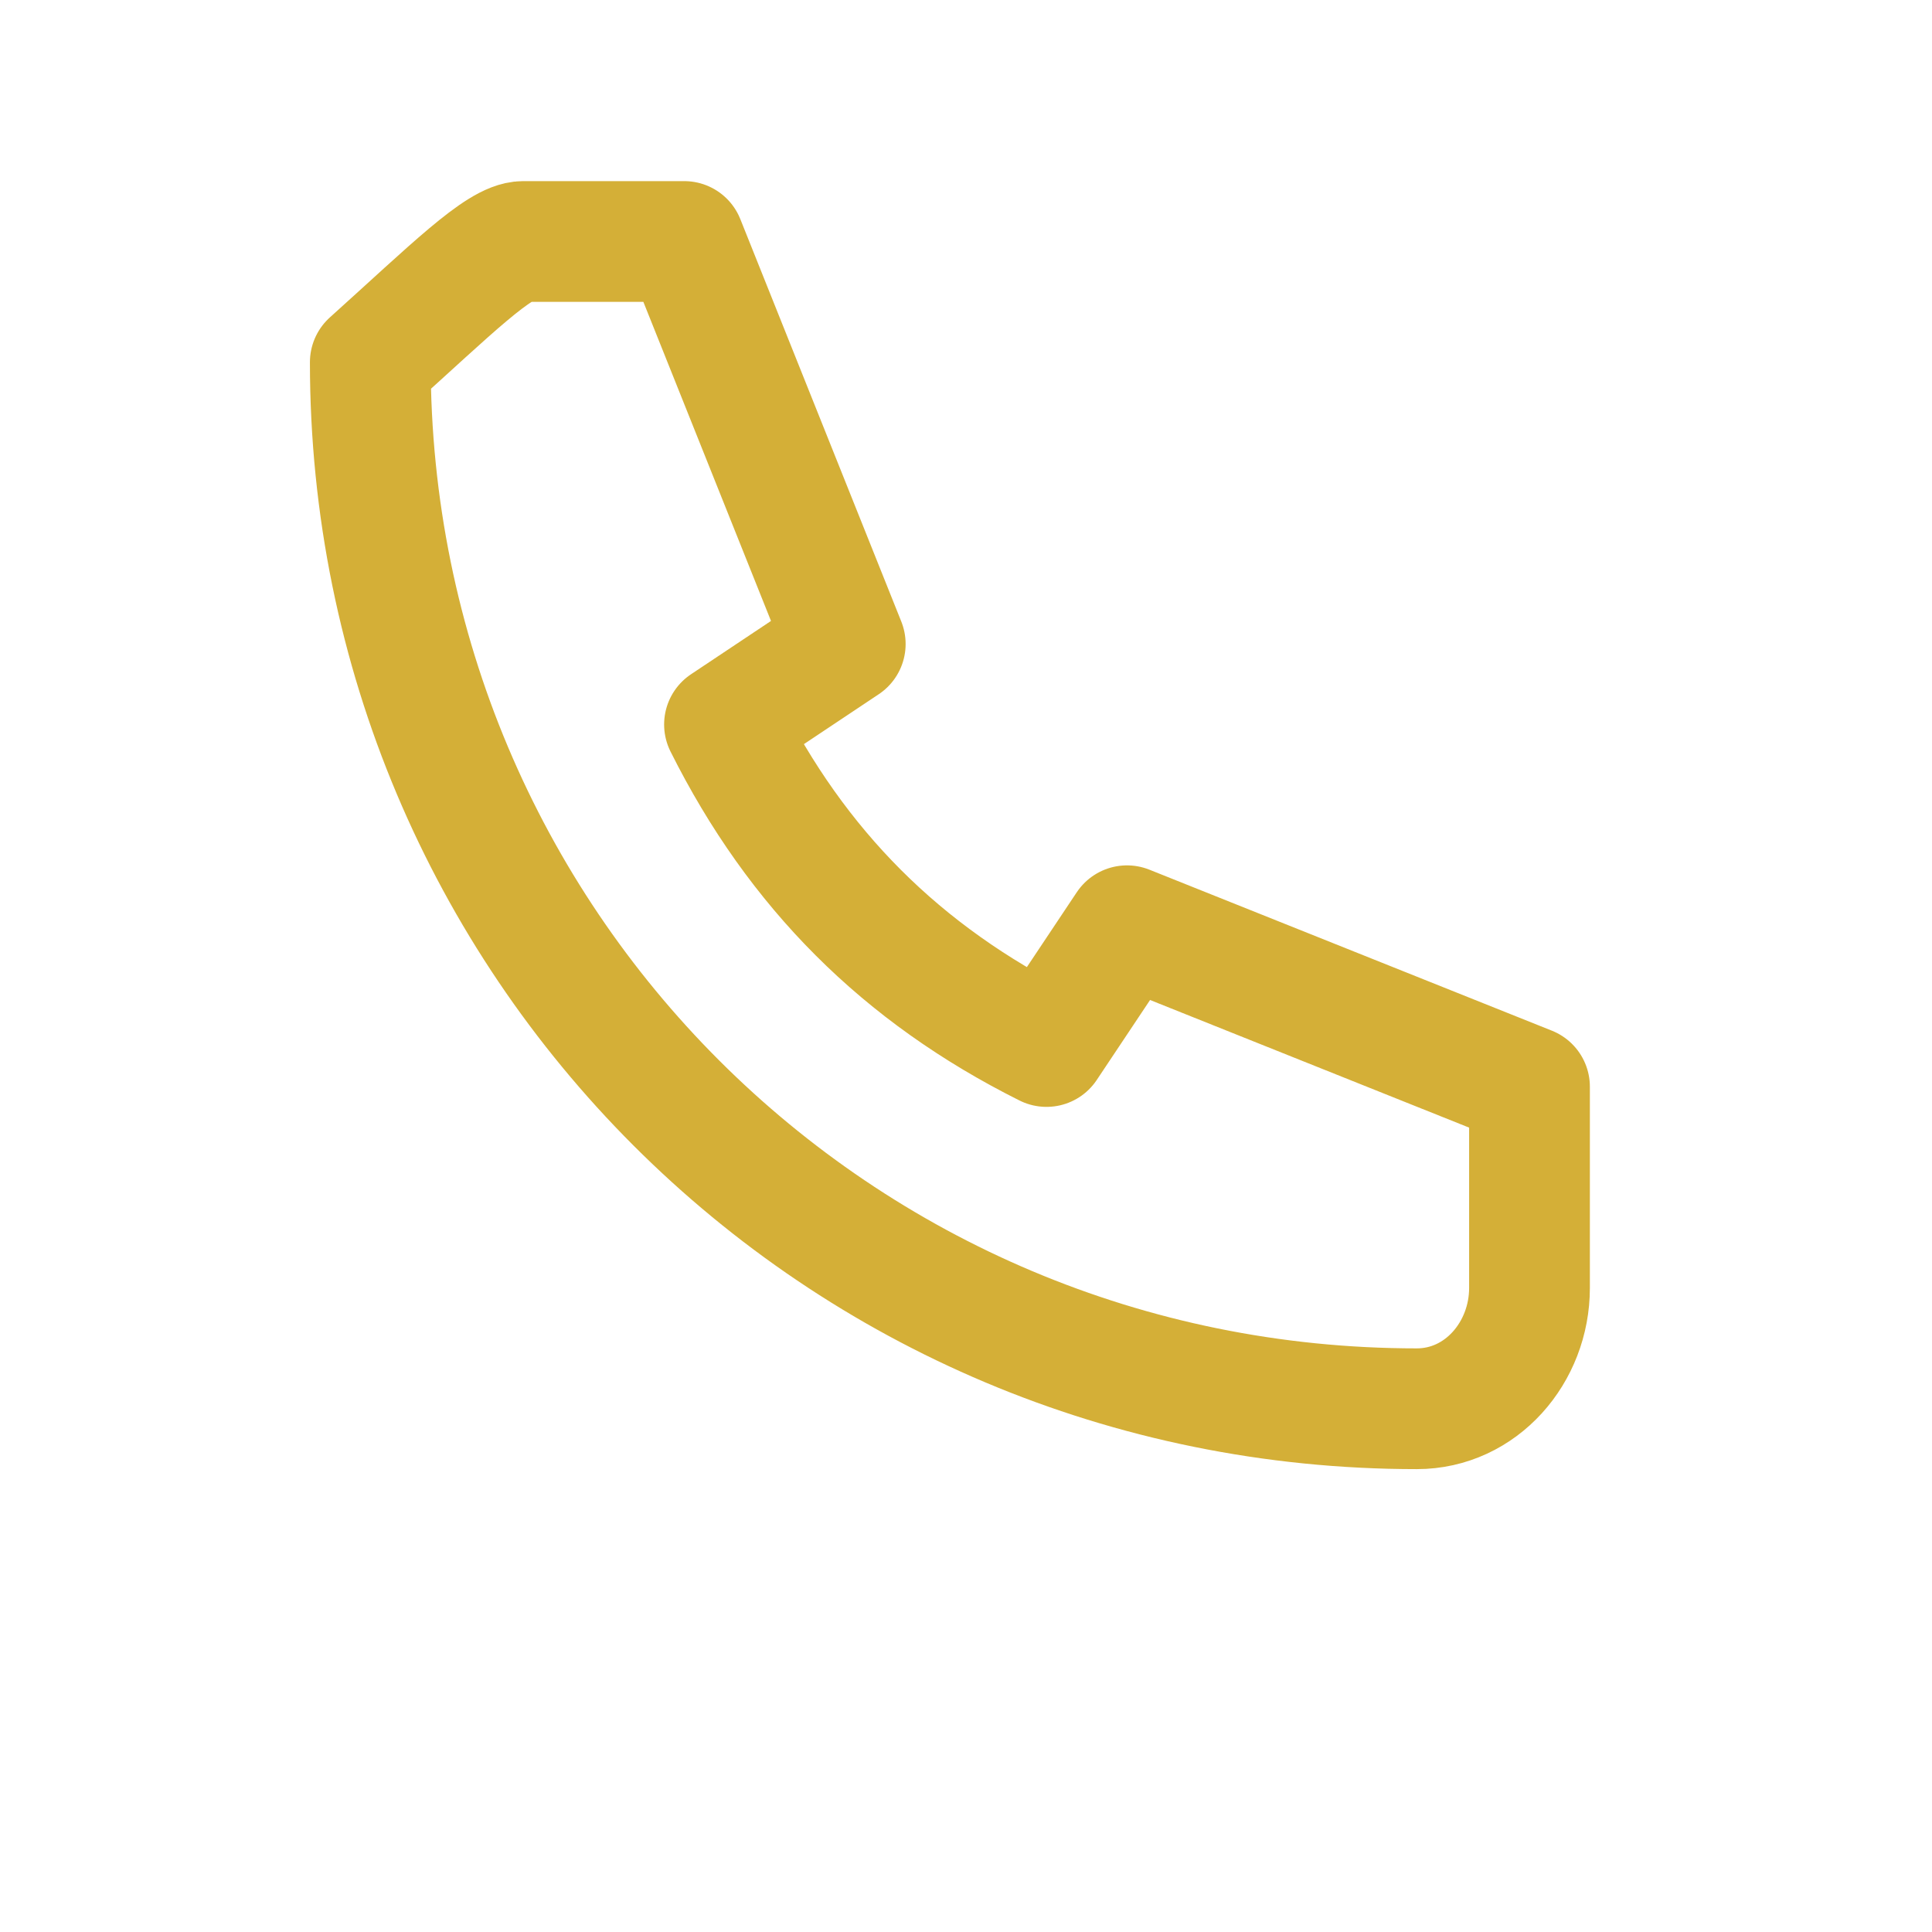 <svg width="24" height="24" viewBox="0 0 24 24" fill="none" xmlns="http://www.w3.org/2000/svg">
  <path d="M6.5 3h2l2 5-1.5 1c.9 1.8 2.2 3.1 4 4l1-1.5 5 2v2.5c0 .8-.6 1.5-1.4 1.5-7.2 0-13-5.8-13-13C5.6 3.6 6.2 3 6.5 3Z" stroke="#d4af37" stroke-width="1.5" stroke-linecap="round" stroke-linejoin="round"/>
</svg>

